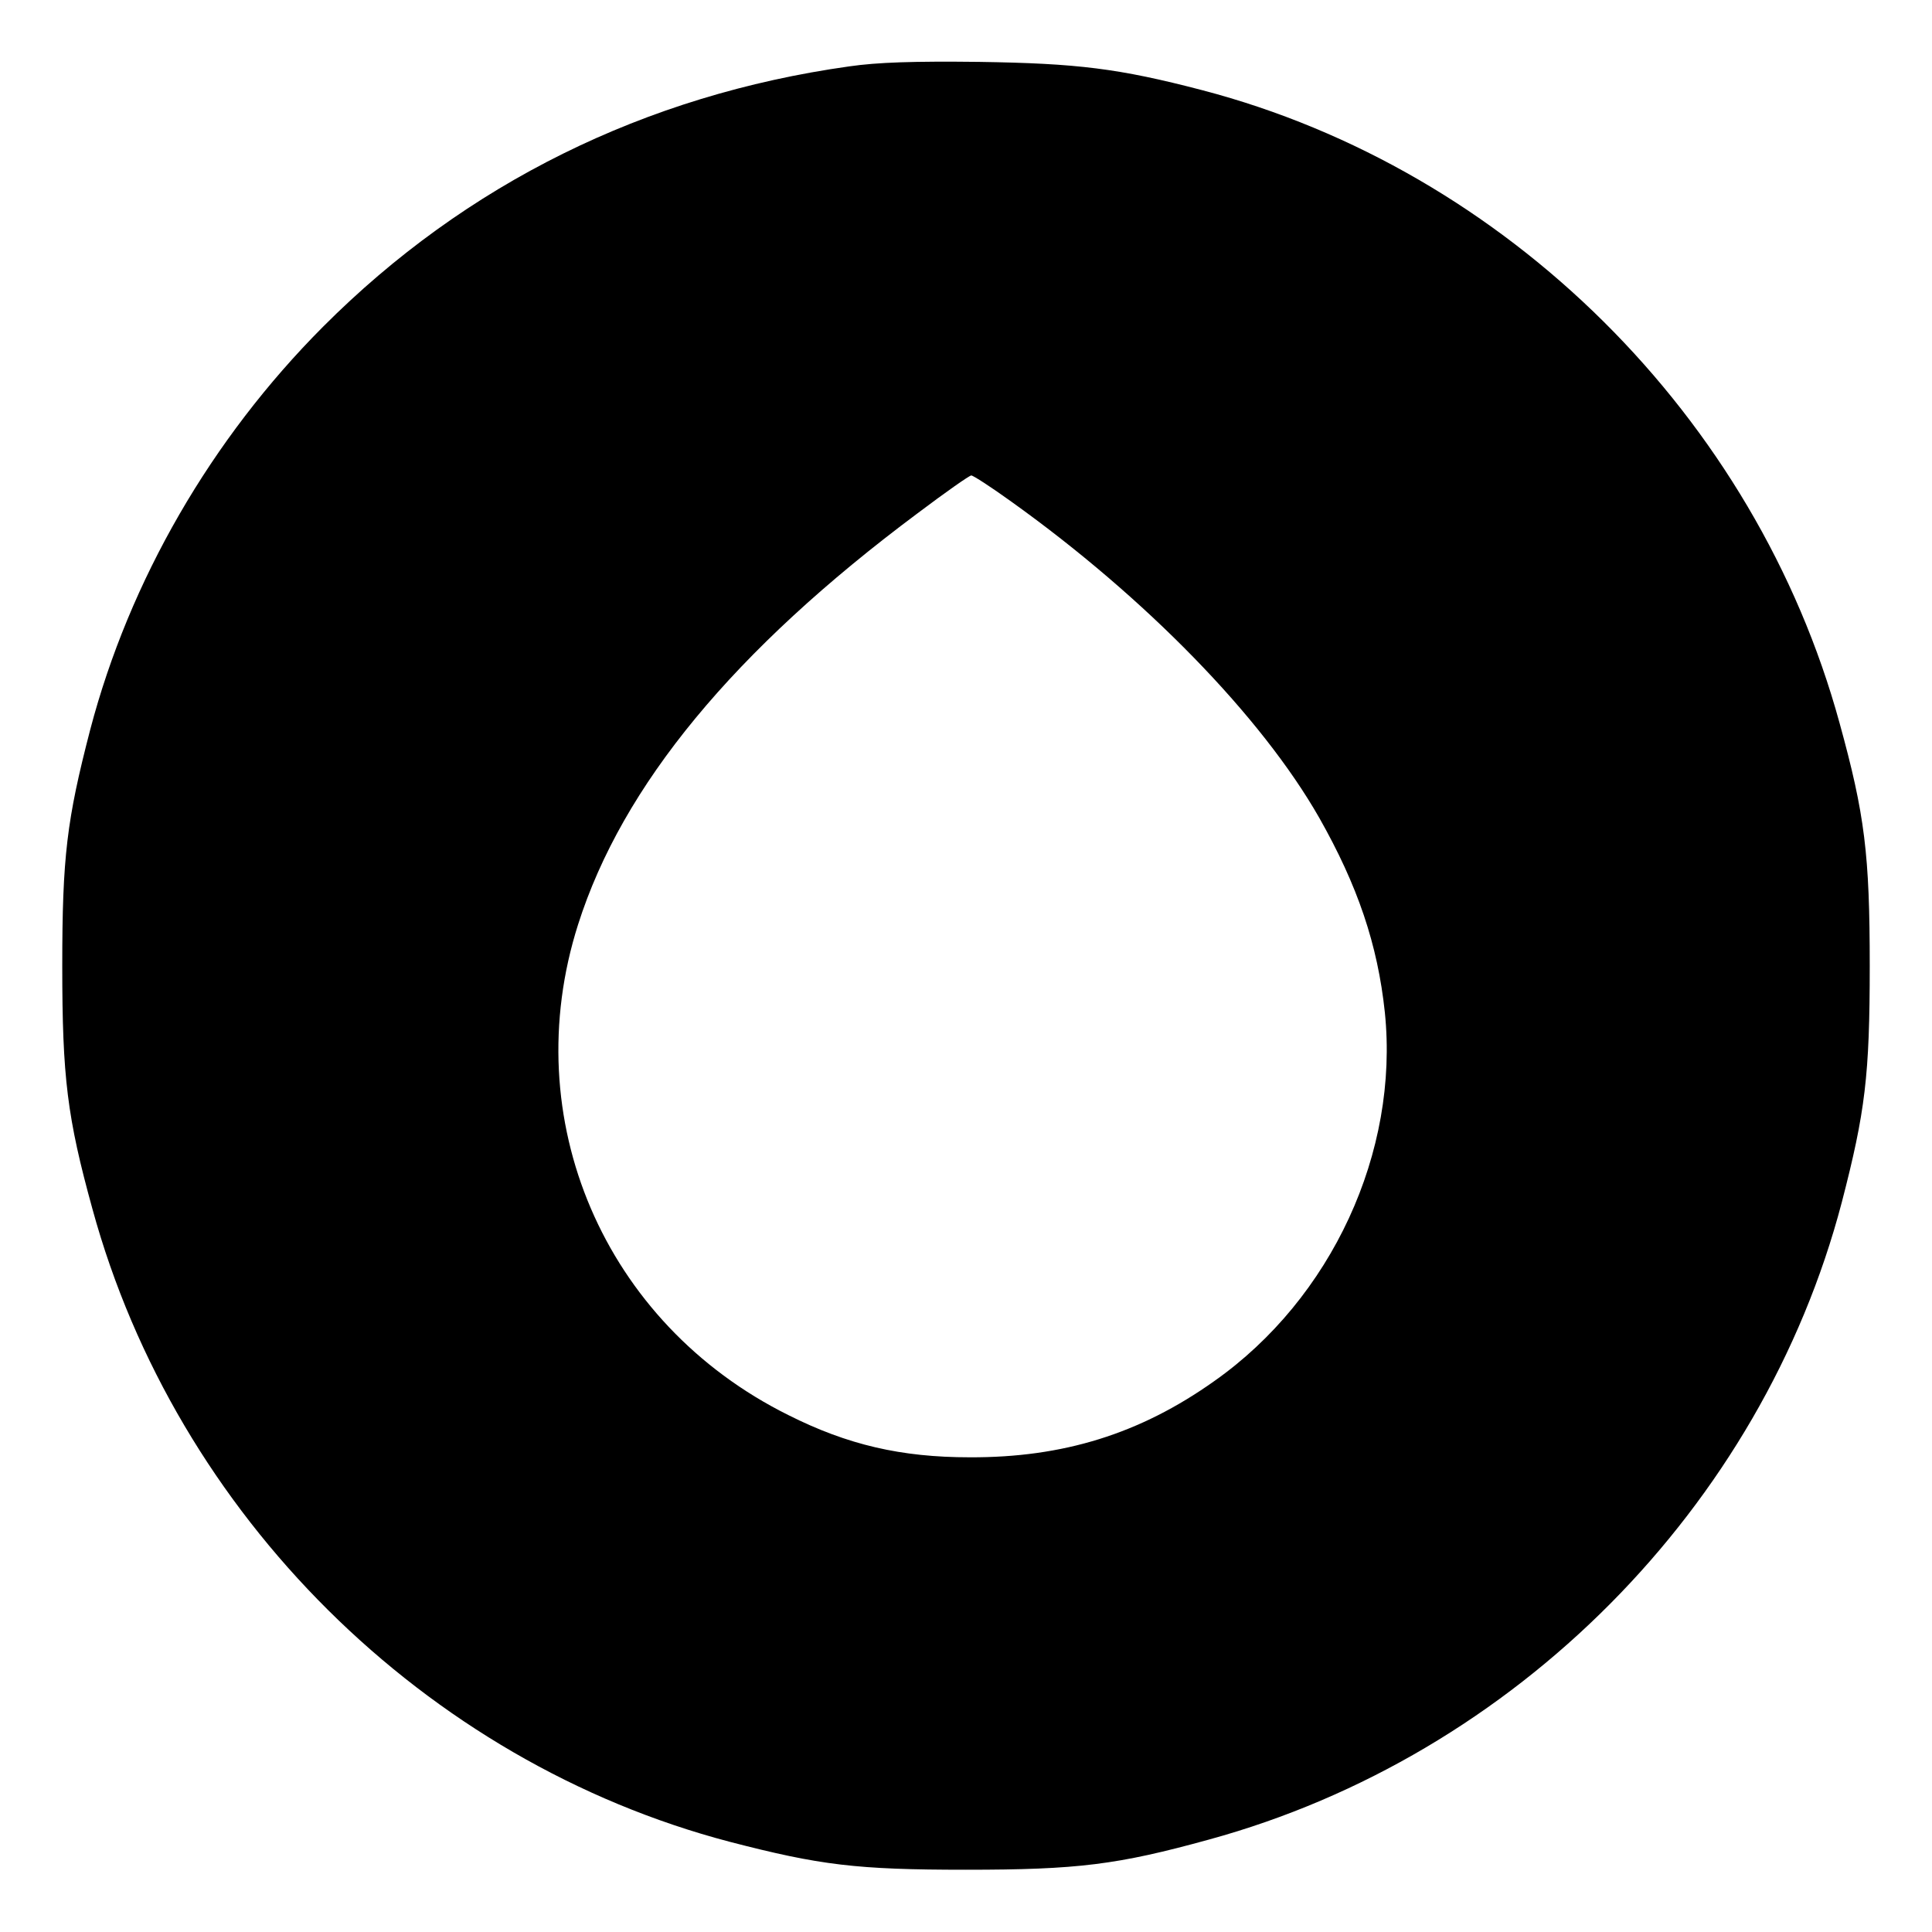 <?xml version="1.0" standalone="no"?>
<!DOCTYPE svg PUBLIC "-//W3C//DTD SVG 20010904//EN"
 "http://www.w3.org/TR/2001/REC-SVG-20010904/DTD/svg10.dtd">
<svg version="1.0" xmlns="http://www.w3.org/2000/svg"
 width="512pt" height="512pt" viewBox="0 0 512 512"
 preserveAspectRatio="xMidYMid meet">
<g transform="translate(0,512) scale(0.1,-0.1)"
fill="#000000" stroke="none">
<path d="M2250 4944 c-541 -76 -1016 -311 -1394 -690 -296 -297 -513 -672
-617 -1068 -62 -239 -74 -336 -74 -626 0 -296 13 -401 80 -644 222 -811 881
-1465 1689 -1677 239 -62 336 -74 626 -74 296 0 401 13 644 80 811 222 1465
881 1677 1689 62 239 74 336 74 626 0 296 -13 401 -80 644 -222 811 -882 1466
-1689 1677 -222 58 -331 71 -591 75 -173 2 -269 -1 -345 -12z m431 -1154 c355
-254 662 -569 815 -837 102 -180 155 -336 174 -516 38 -370 -141 -758 -452
-977 -197 -140 -401 -203 -648 -202 -182 0 -324 33 -481 112 -489 243 -721
785 -557 1300 117 368 413 727 900 1090 73 55 137 100 142 100 5 0 53 -31 107
-70z"/>
</g>
</svg>
